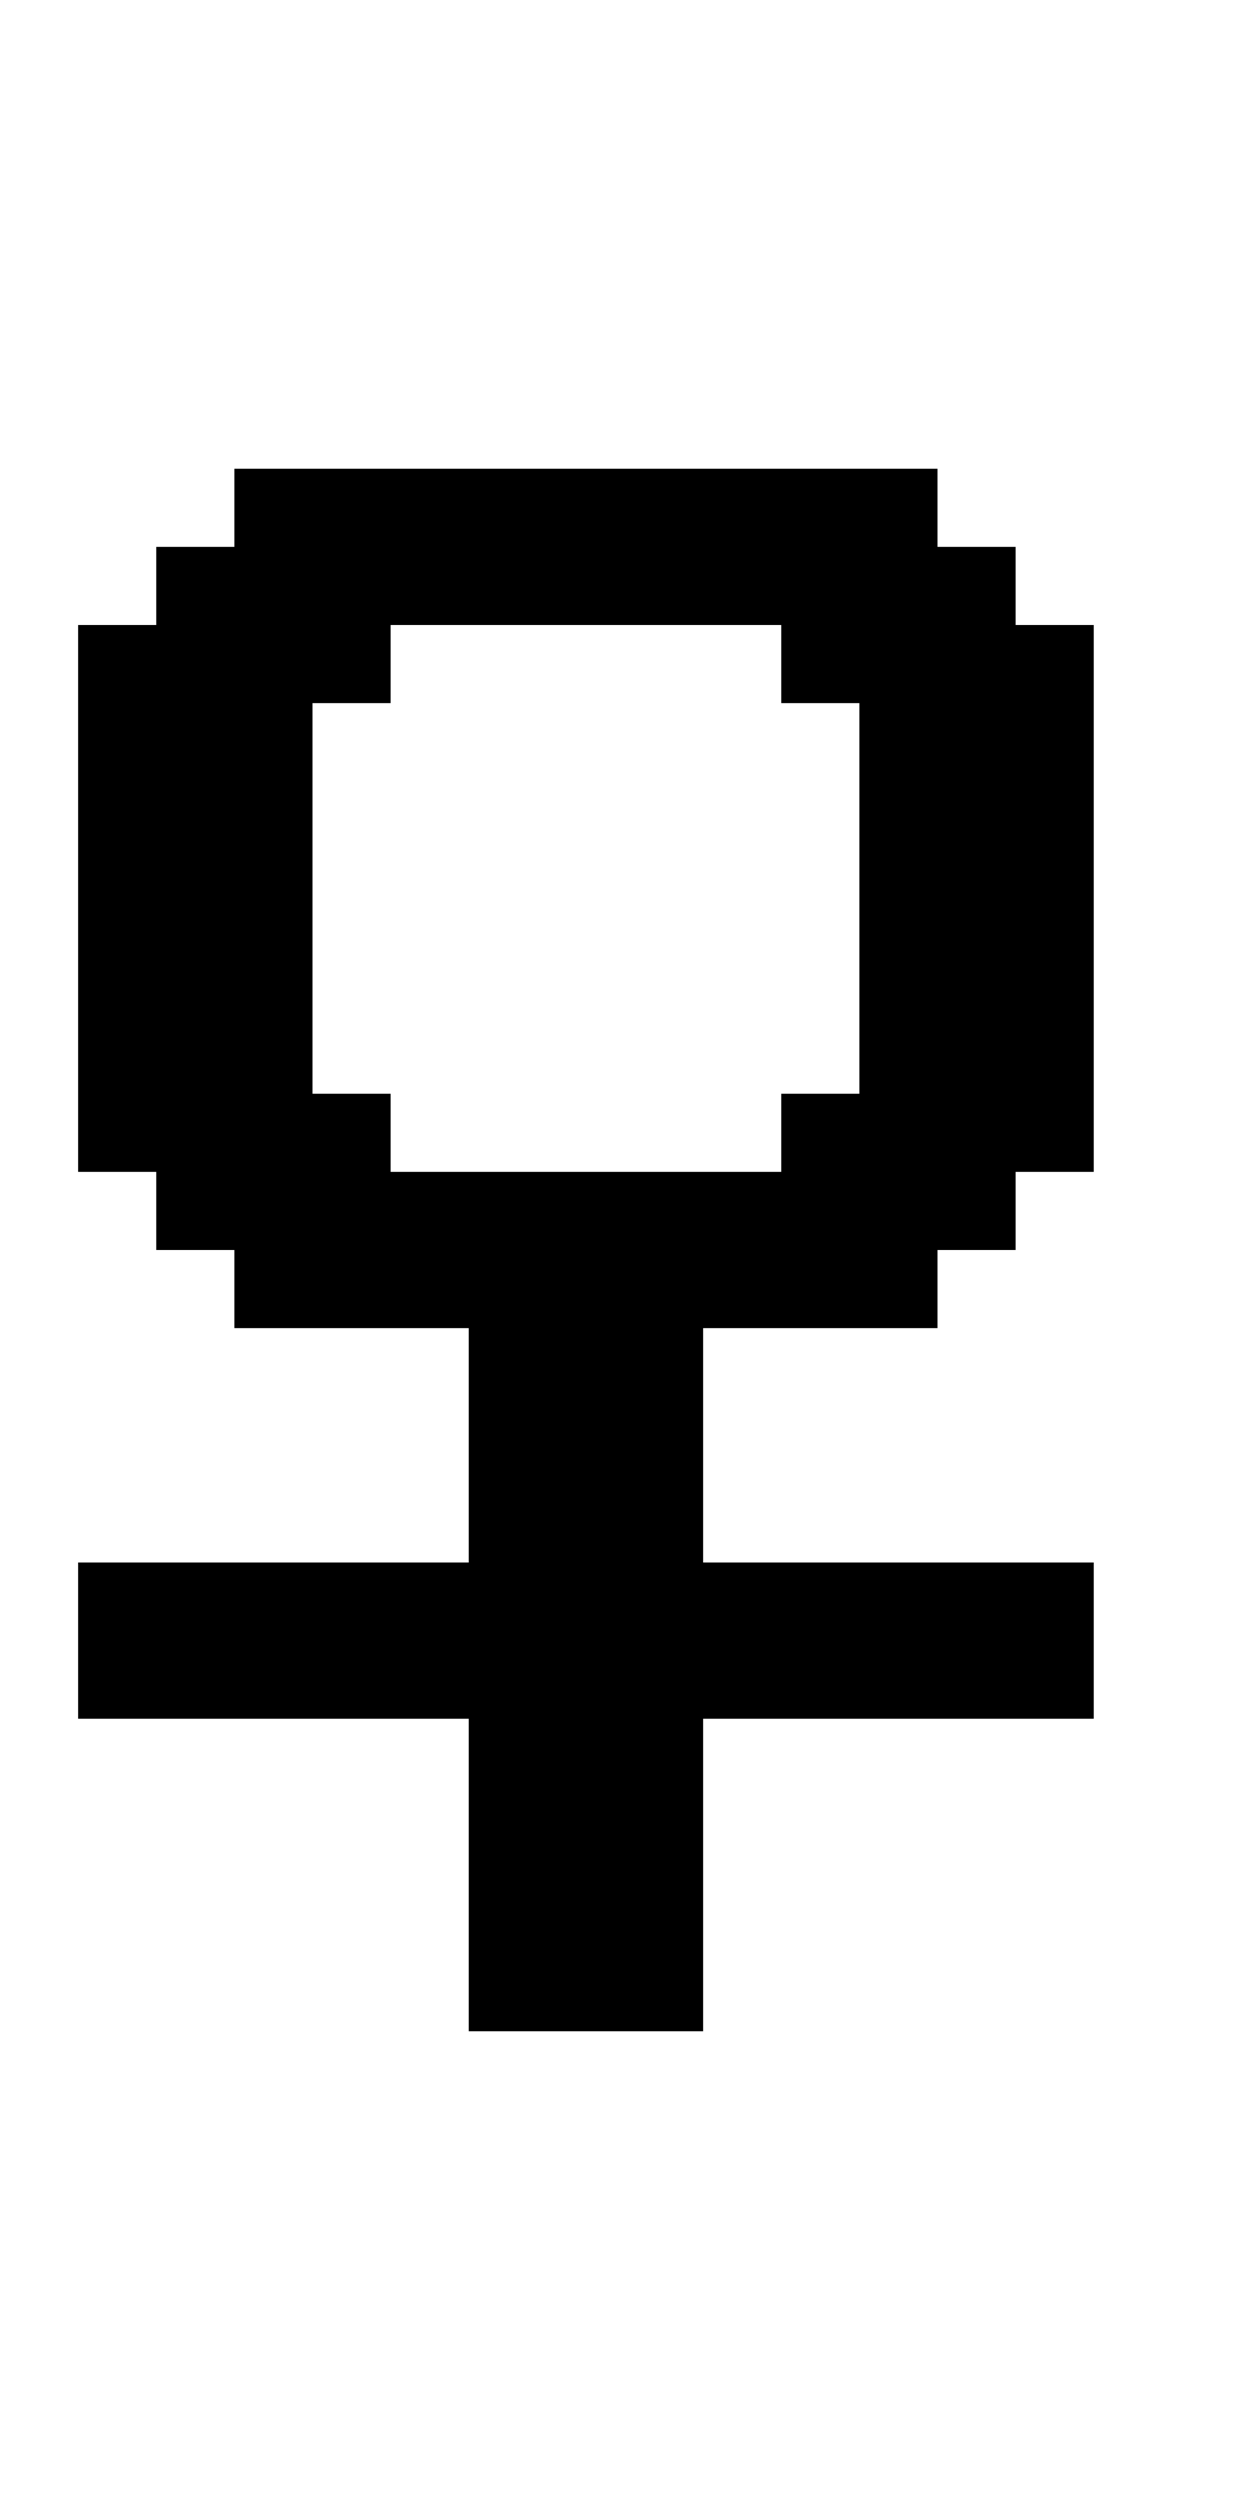<?xml version="1.0" standalone="no"?>
<!DOCTYPE svg PUBLIC "-//W3C//DTD SVG 20010904//EN"
 "http://www.w3.org/TR/2001/REC-SVG-20010904/DTD/svg10.dtd">
<svg version="1.0" xmlns="http://www.w3.org/2000/svg"
 width="64pt" height="128pt" viewBox="0 0 64 128"
 preserveAspectRatio="xMidYMid meet">
<g transform="translate(0,128) scale(1,-1)"
fill="#000000" stroke="none">
<path d="M12 102 l0 -2 -2 0 -2 0 0 -2 0 -2 -2 0 -2 0 0 -14 0 -14 2 0 2 0 0
-2 0 -2 2 0 2 0 0 -2 0 -2 6 0 6 0 0 -6 0 -6 -10 0 -10 0 0 -4 0 -4 10 0 10 0
0 -8 0 -8 6 0 6 0 0 8 0 8 10 0 10 0 0 4 0 4 -10 0 -10 0 0 6 0 6 6 0 6 0 0 2
0 2 2 0 2 0 0 2 0 2 2 0 2 0 0 14 0 14 -2 0 -2 0 0 2 0 2 -2 0 -2 0 0 2 0 2
-18 0 -18 0 0 -2z m28 -8 l0 -2 2 0 2 0 0 -10 0 -10 -2 0 -2 0 0 -2 0 -2 -10
0 -10 0 0 2 0 2 -2 0 -2 0 0 10 0 10 2 0 2 0 0 2 0 2 10 0 10 0 0 -2z"/>
</g>
</svg>
